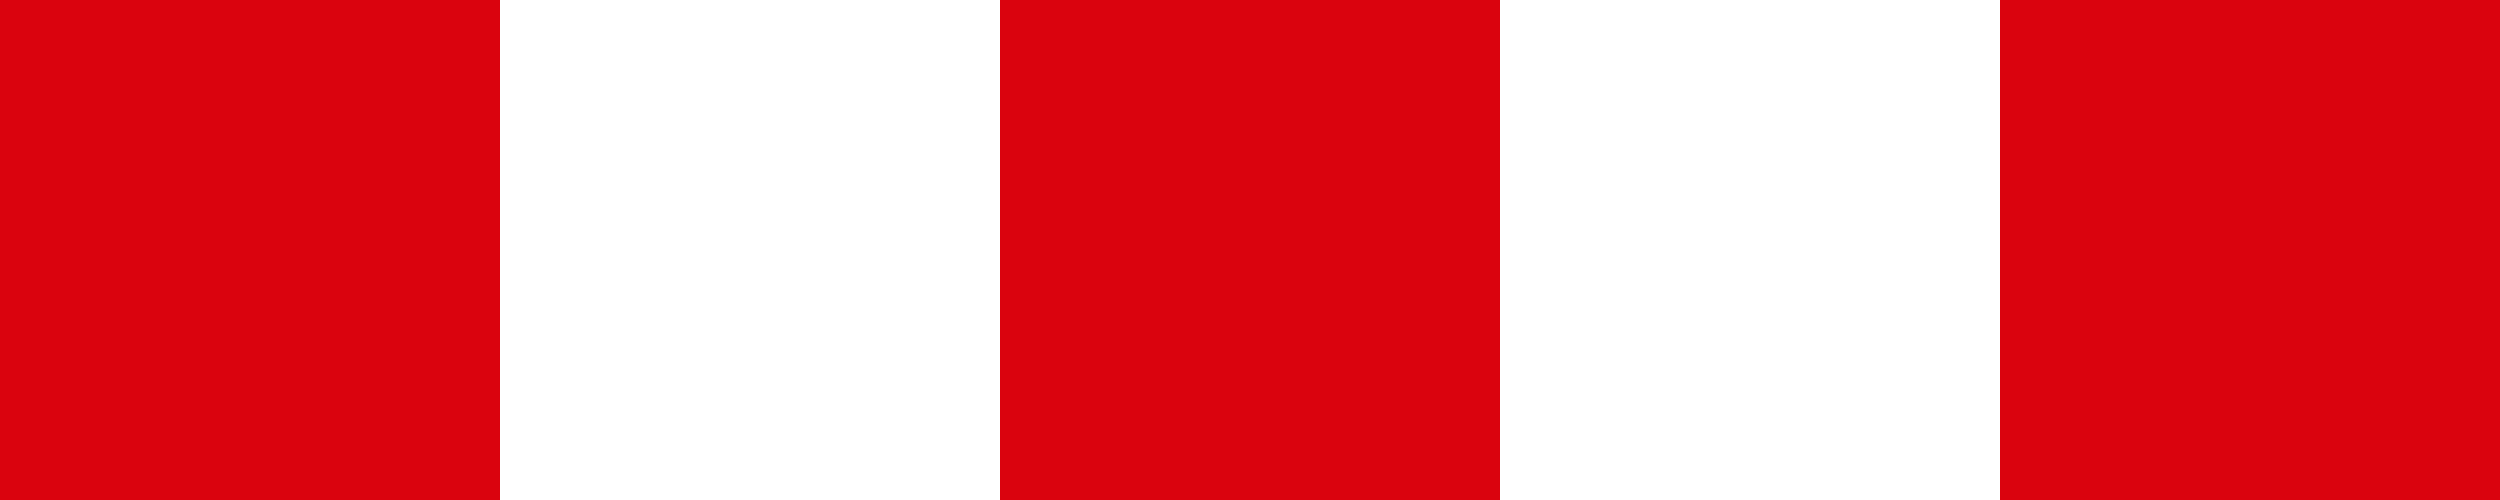 <svg id="sep" xmlns="http://www.w3.org/2000/svg" width="30" height="6" viewBox="0 0 30 6">
  <rect id="dot" width="6" height="6" fill="#da030e"/>
  <rect id="dot-2" data-name="dot" width="6" height="6" transform="translate(12)" fill="#da030e"/>
  <rect id="dot-3" data-name="dot" width="6" height="6" transform="translate(24)" fill="#da030e"/>
</svg>
